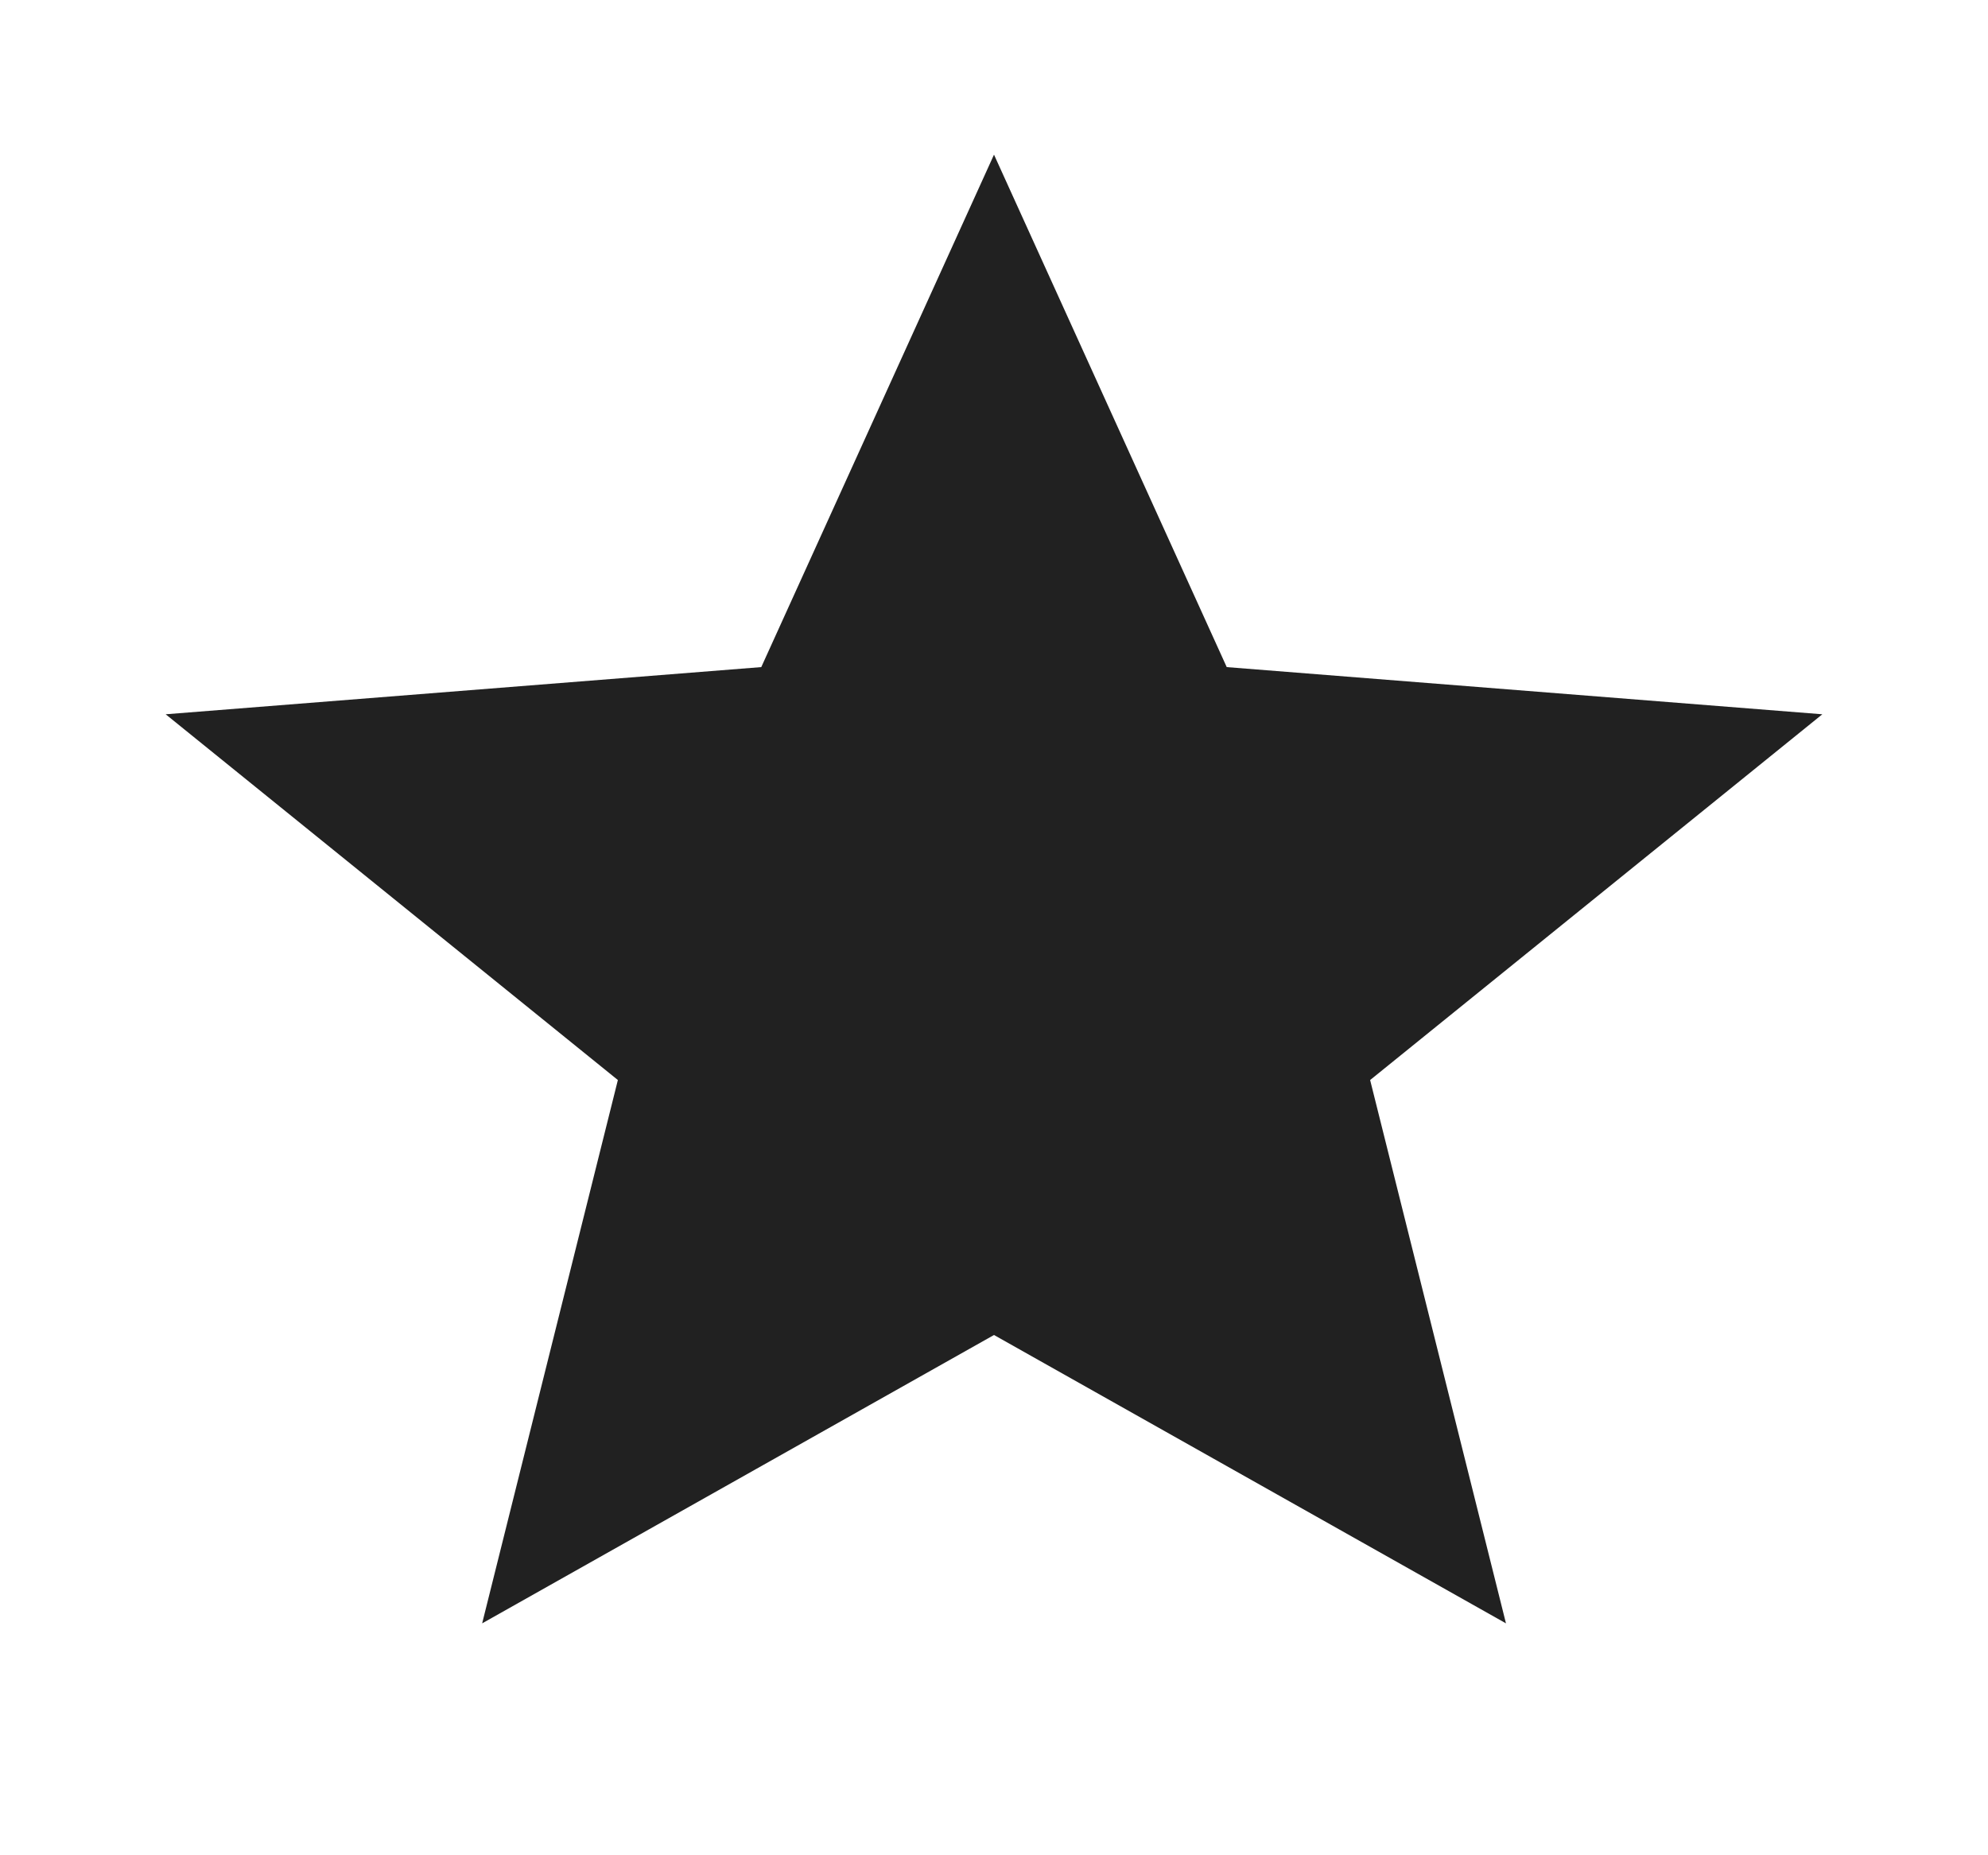<svg xmlns="http://www.w3.org/2000/svg" width="15" height="14" fill="none" viewBox="0 0 15 14">
    <path class="single-filled-star" fill="#000" fill-opacity=".87" fill-rule="evenodd" d="M7.5 10.074l3.863 2.176-1.025-4.1 3.412-2.76-4.494-.356L7.5 1.167 5.744 5.034 1.25 5.39l3.412 2.76-1.024 4.1L7.5 10.074z" clip-rule="evenodd"/>
</svg>
